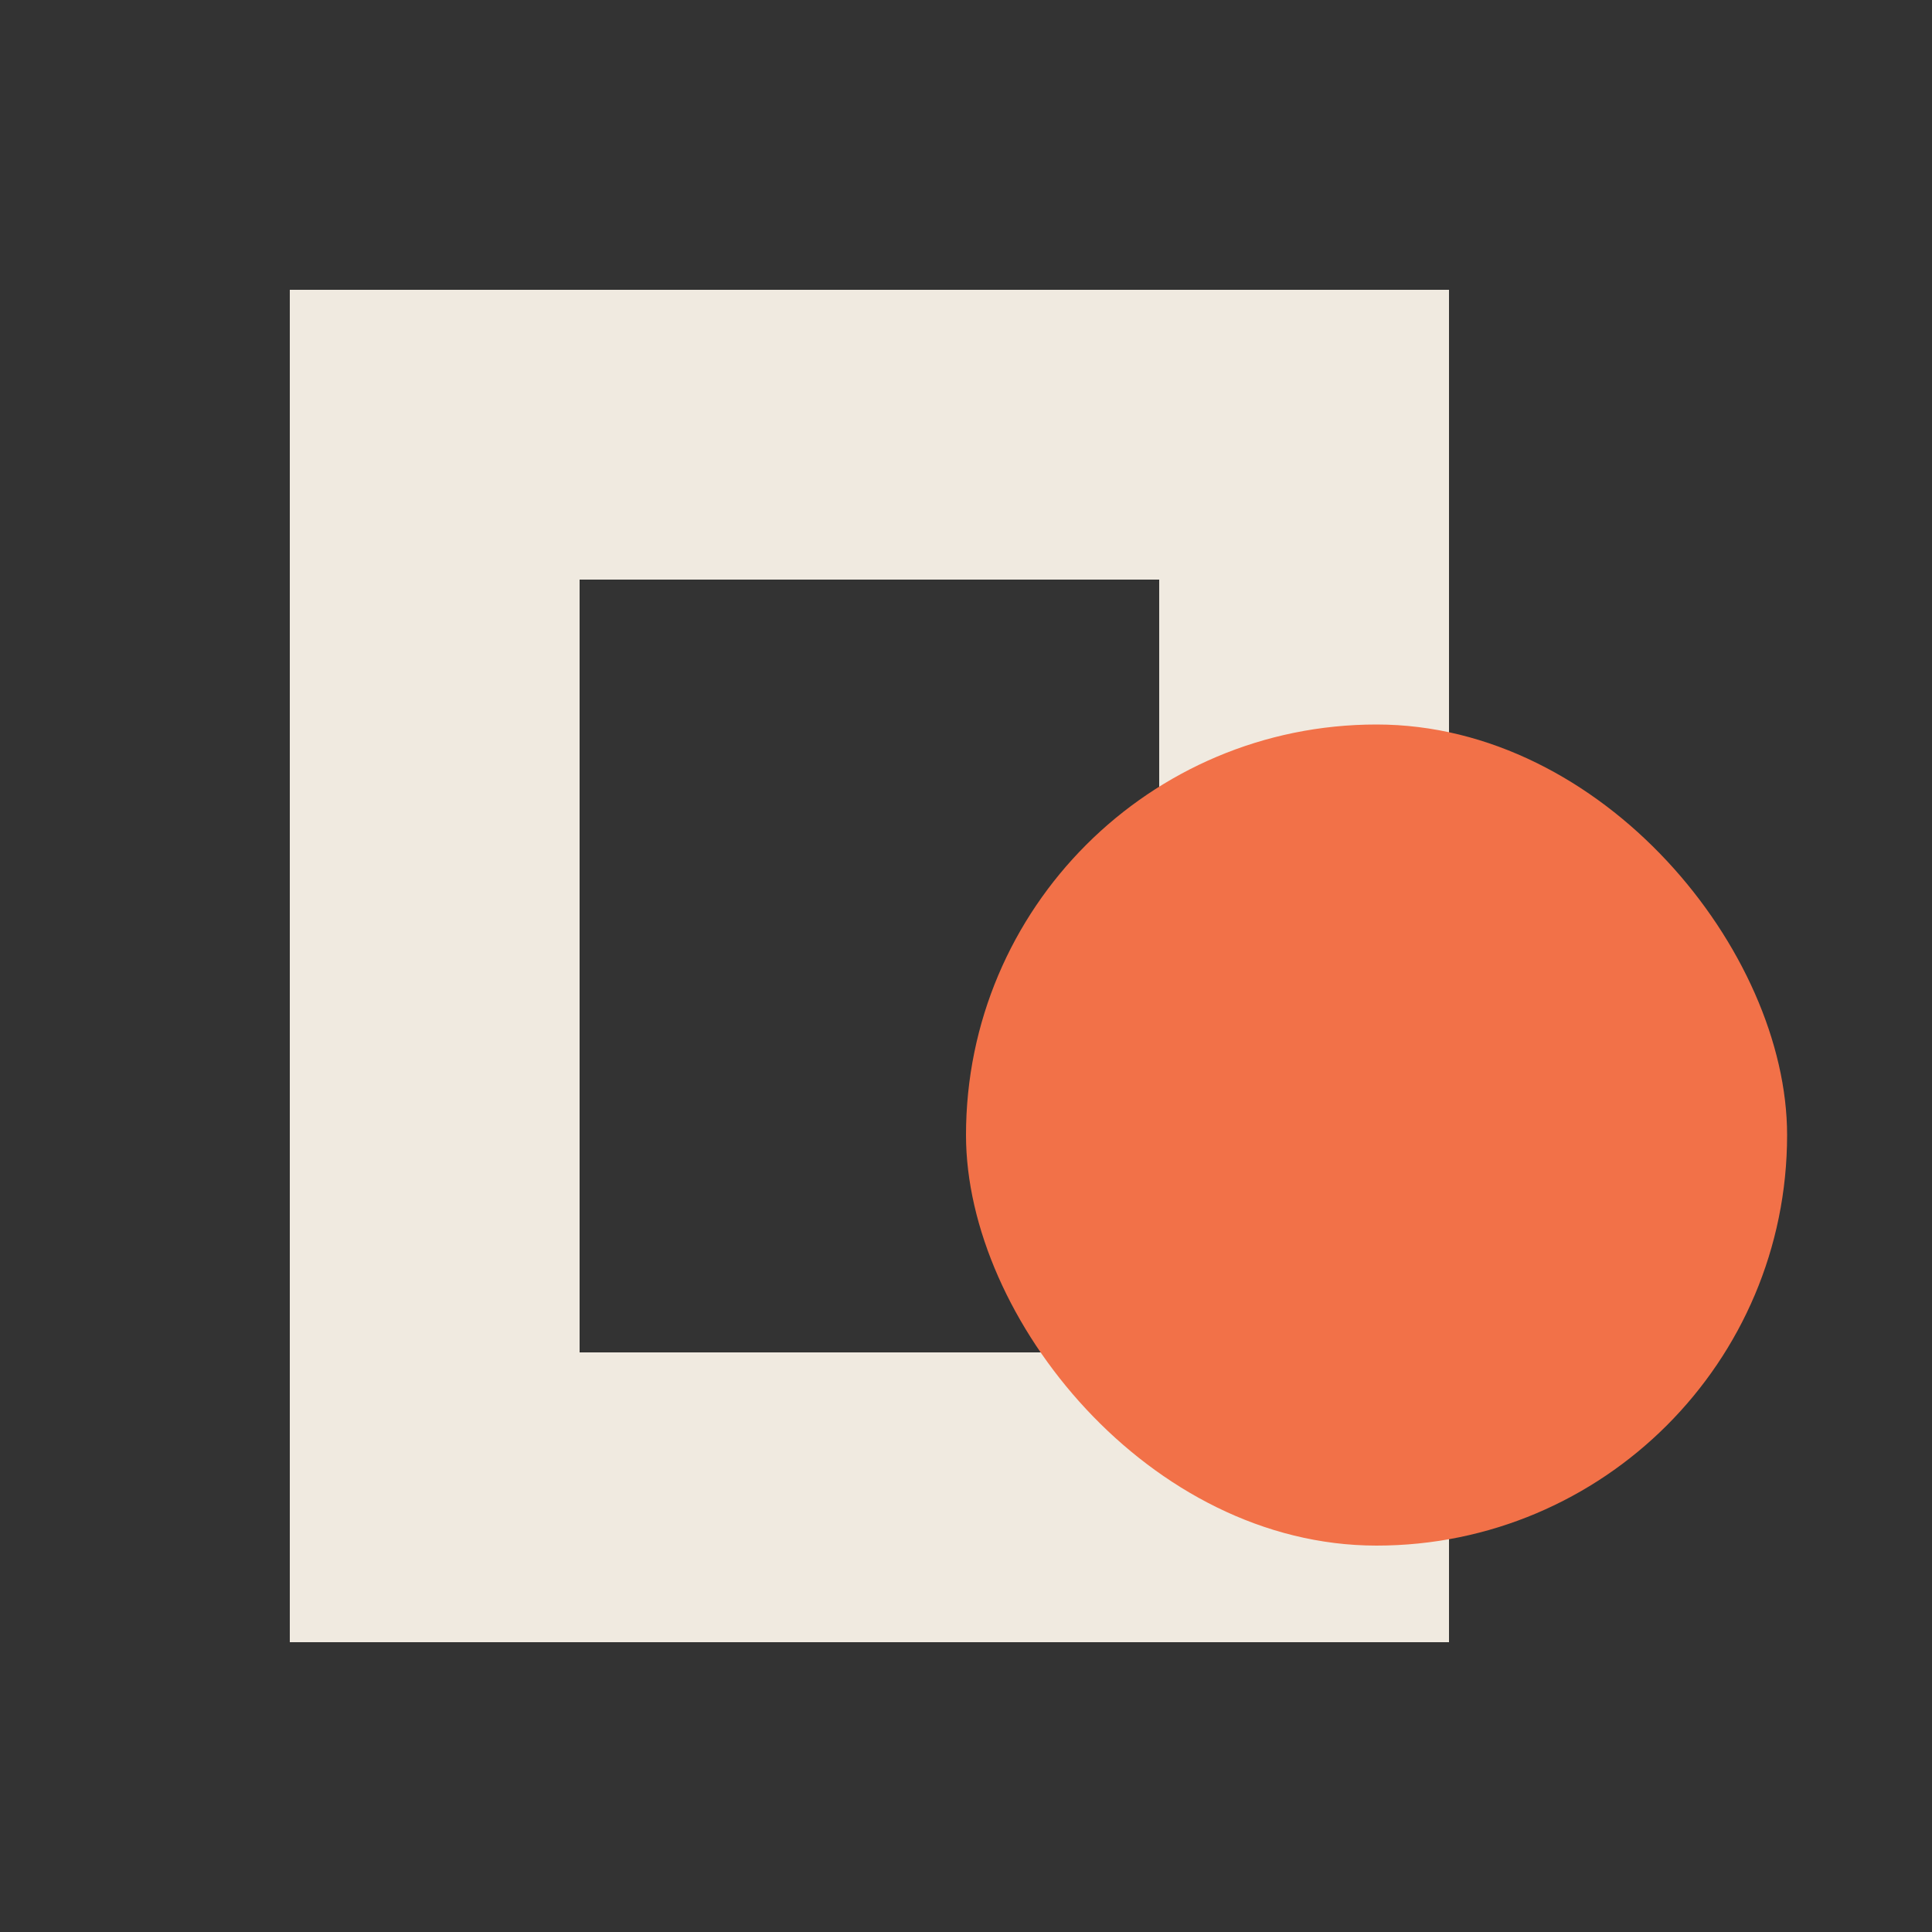 <svg width="40" height="40" viewBox="0 0 40 40" fill="none" xmlns="http://www.w3.org/2000/svg">
<rect x="0" y="0" width="40" height="40" fill="#333333" stroke="none"/>
<rect x="9" y="9" width="18" height="22" stroke="#F0EAE0" stroke-width="6"/>
<rect x="20" y="15" width="17" height="17" rx="8.5" fill="#F27148"/>
</svg>
